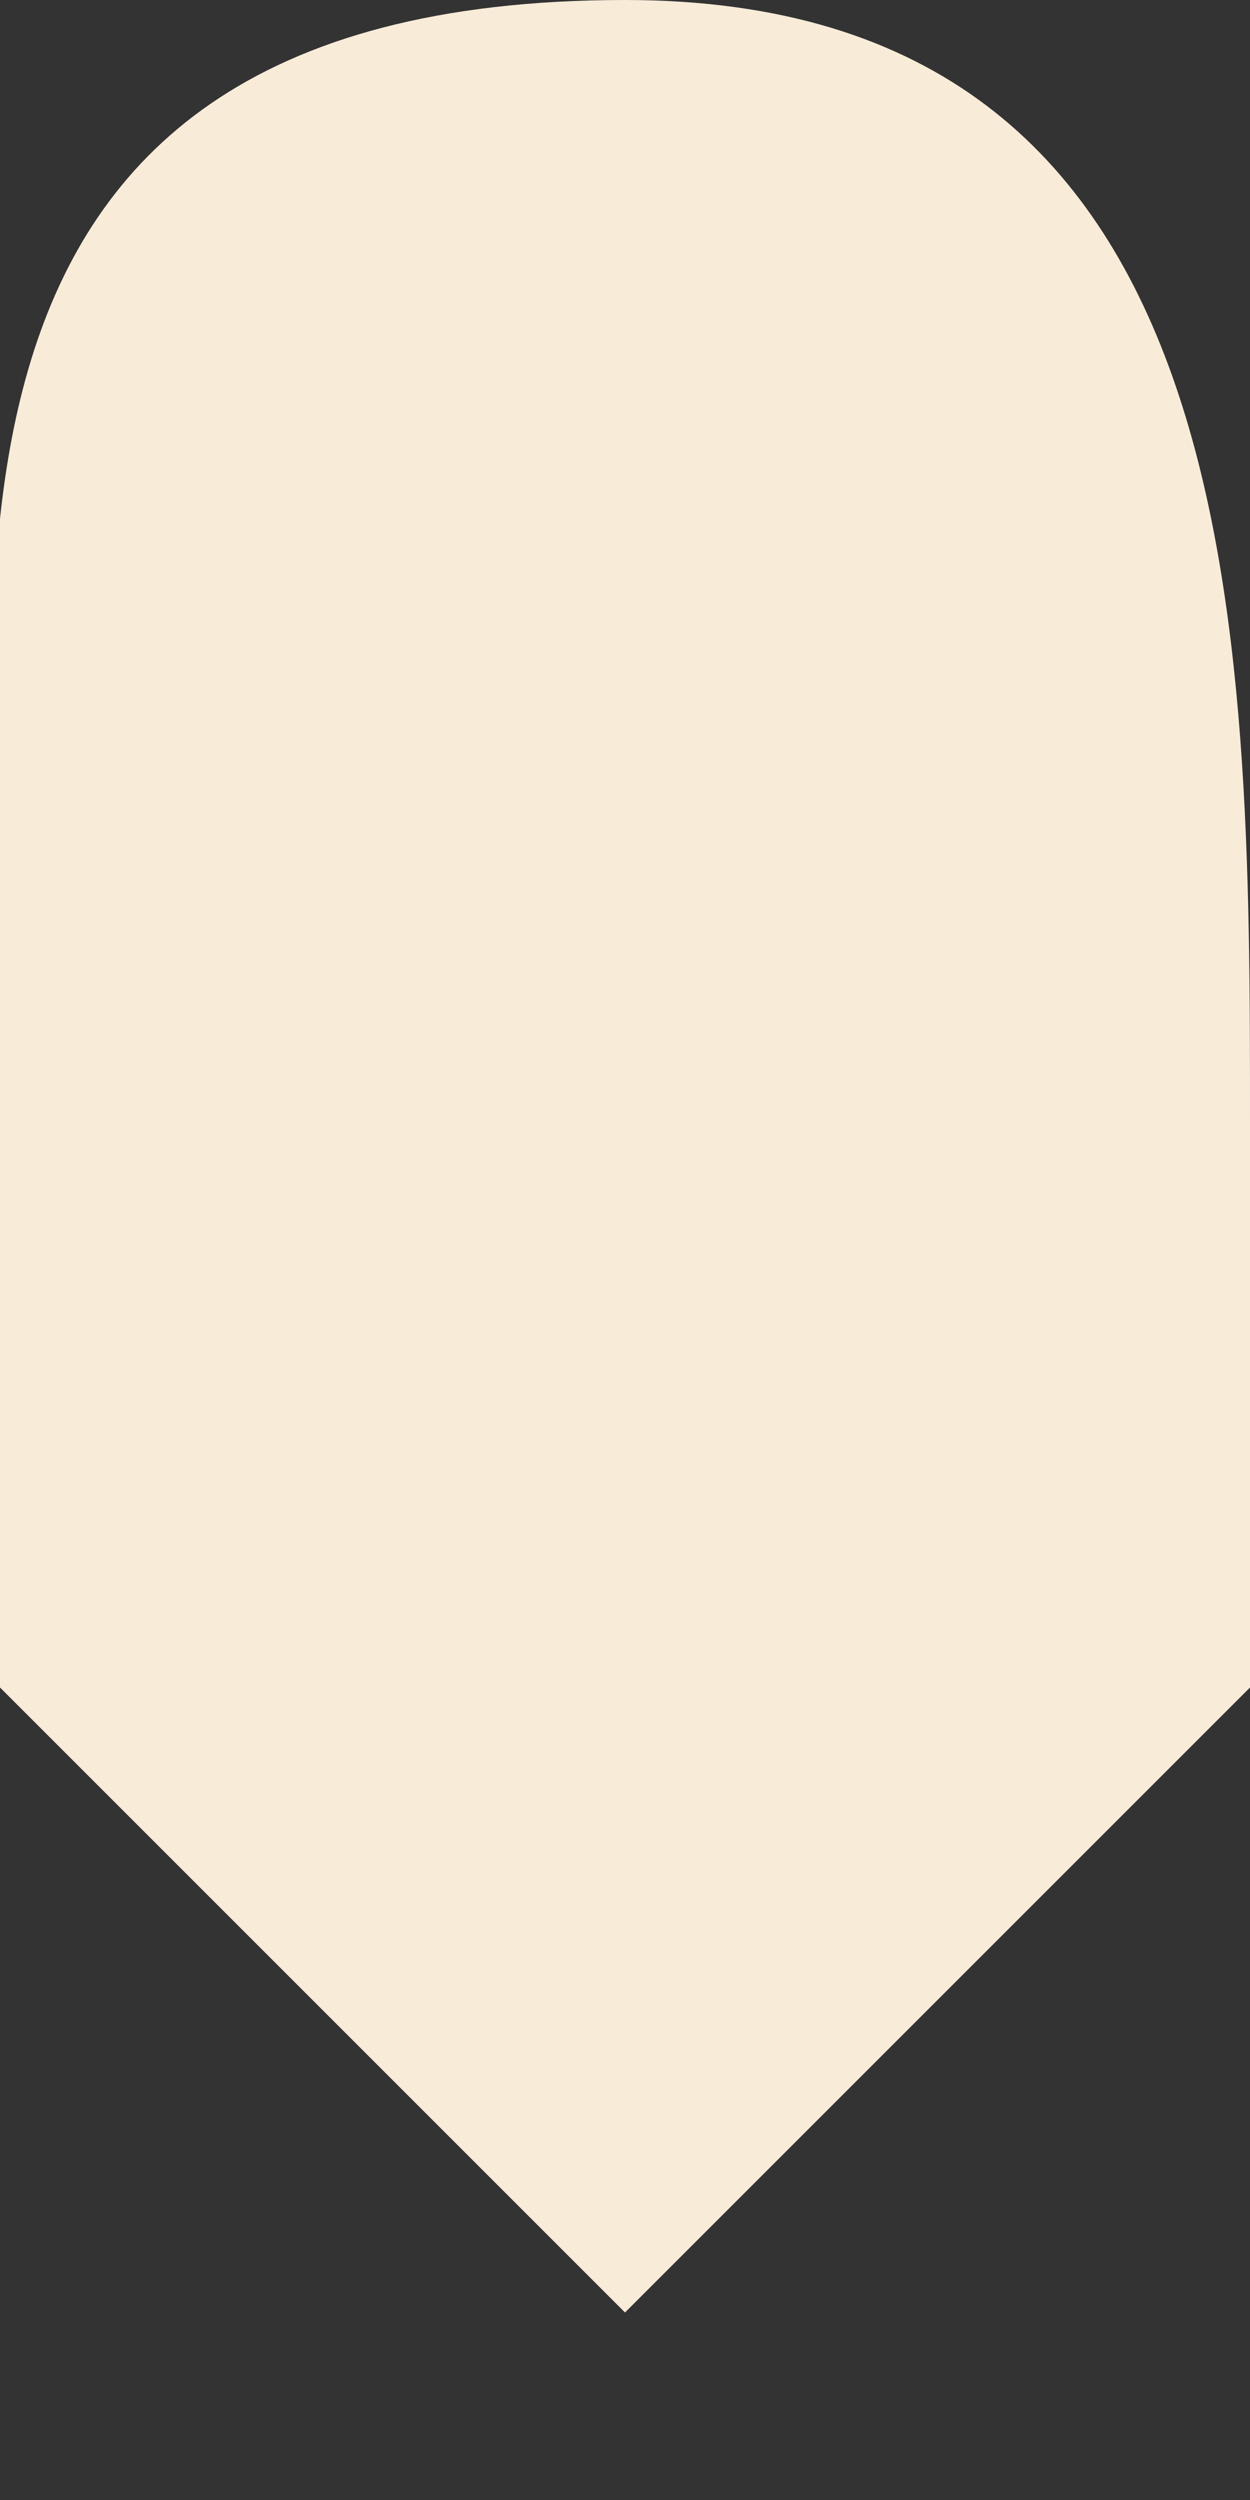 <svg width="2" height="4" fill="none" xmlns="http://www.w3.org/2000/svg"><rect width="100%" height="100%" fill="#333333" stroke="none"/><path d="M0 1.6C0 1-.2 0 1 0c1 0 1 1 1 1.8v.9l-1 1-1-1v-1Z" fill="#F8ECD9"/></svg>